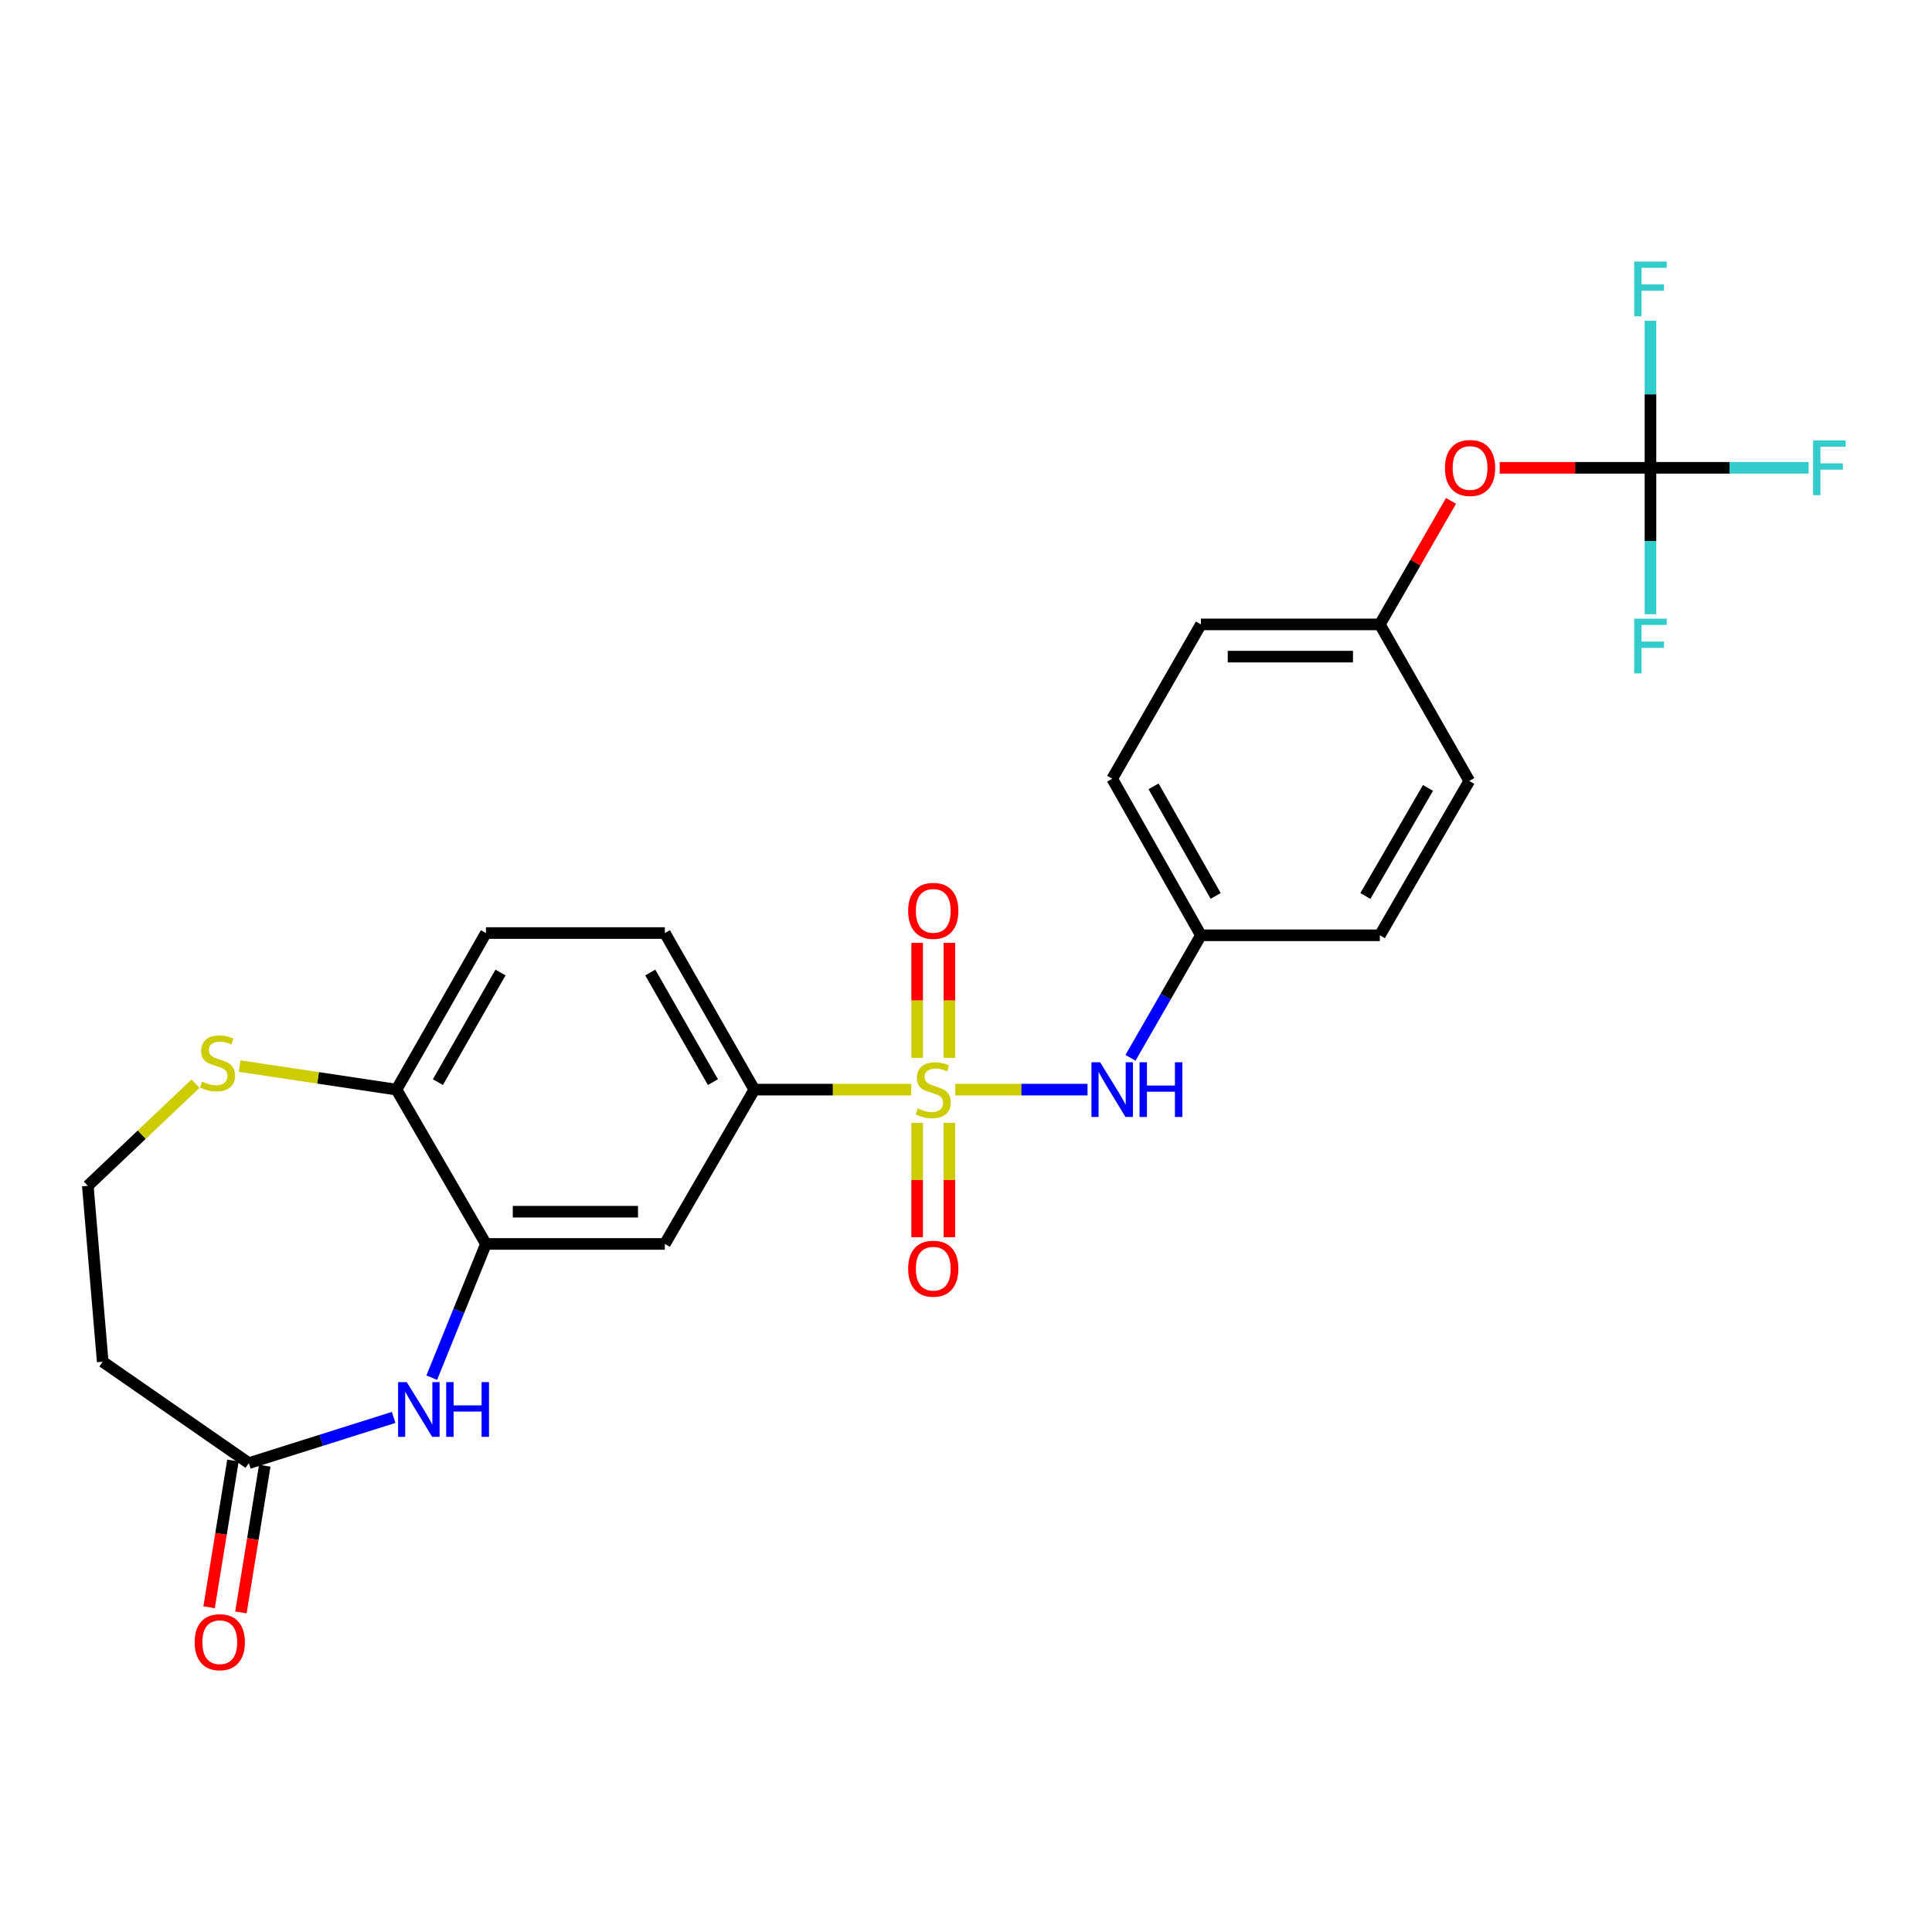 <?xml version='1.0' encoding='iso-8859-1'?>
<svg version='1.1' baseProfile='full'
              xmlns='http://www.w3.org/2000/svg'
                      xmlns:rdkit='http://www.rdkit.org/xml'
                      xmlns:xlink='http://www.w3.org/1999/xlink'
                  xml:space='preserve'
width='1000px' height='1000px' viewBox='0 0 1000 1000'>
<!-- END OF HEADER -->
<rect style='opacity:1.0;fill:#FFFFFF;stroke:none' width='1000' height='1000' x='0' y='0'> </rect>
<path class='bond-1' d='M 471.663,563.986 L 431.05,563.986' style='fill:none;fill-rule:evenodd;stroke:#CCCC00;stroke-width:6px;stroke-linecap:butt;stroke-linejoin:miter;stroke-opacity:1' />
<path class='bond-1' d='M 431.05,563.986 L 390.438,563.986' style='fill:none;fill-rule:evenodd;stroke:#000000;stroke-width:6px;stroke-linecap:butt;stroke-linejoin:miter;stroke-opacity:1' />
<path class='bond-3' d='M 494.454,563.986 L 528.681,563.986' style='fill:none;fill-rule:evenodd;stroke:#CCCC00;stroke-width:6px;stroke-linecap:butt;stroke-linejoin:miter;stroke-opacity:1' />
<path class='bond-3' d='M 528.681,563.986 L 562.908,563.986' style='fill:none;fill-rule:evenodd;stroke:#0000FF;stroke-width:6px;stroke-linecap:butt;stroke-linejoin:miter;stroke-opacity:1' />
<path class='bond-7' d='M 491.4,547.551 L 491.4,517.795' style='fill:none;fill-rule:evenodd;stroke:#CCCC00;stroke-width:6px;stroke-linecap:butt;stroke-linejoin:miter;stroke-opacity:1' />
<path class='bond-7' d='M 491.4,517.795 L 491.4,488.039' style='fill:none;fill-rule:evenodd;stroke:#FF0000;stroke-width:6px;stroke-linecap:butt;stroke-linejoin:miter;stroke-opacity:1' />
<path class='bond-7' d='M 474.716,547.551 L 474.716,517.795' style='fill:none;fill-rule:evenodd;stroke:#CCCC00;stroke-width:6px;stroke-linecap:butt;stroke-linejoin:miter;stroke-opacity:1' />
<path class='bond-7' d='M 474.716,517.795 L 474.716,488.039' style='fill:none;fill-rule:evenodd;stroke:#FF0000;stroke-width:6px;stroke-linecap:butt;stroke-linejoin:miter;stroke-opacity:1' />
<path class='bond-8' d='M 474.716,581.181 L 474.716,610.782' style='fill:none;fill-rule:evenodd;stroke:#CCCC00;stroke-width:6px;stroke-linecap:butt;stroke-linejoin:miter;stroke-opacity:1' />
<path class='bond-8' d='M 474.716,610.782 L 474.716,640.382' style='fill:none;fill-rule:evenodd;stroke:#FF0000;stroke-width:6px;stroke-linecap:butt;stroke-linejoin:miter;stroke-opacity:1' />
<path class='bond-8' d='M 491.4,581.181 L 491.4,610.782' style='fill:none;fill-rule:evenodd;stroke:#CCCC00;stroke-width:6px;stroke-linecap:butt;stroke-linejoin:miter;stroke-opacity:1' />
<path class='bond-8' d='M 491.4,610.782 L 491.4,640.382' style='fill:none;fill-rule:evenodd;stroke:#FF0000;stroke-width:6px;stroke-linecap:butt;stroke-linejoin:miter;stroke-opacity:1' />
<path class='bond-0' d='M 223.476,713.069 L 237.499,678.465' style='fill:none;fill-rule:evenodd;stroke:#0000FF;stroke-width:6px;stroke-linecap:butt;stroke-linejoin:miter;stroke-opacity:1' />
<path class='bond-0' d='M 237.499,678.465 L 251.521,643.862' style='fill:none;fill-rule:evenodd;stroke:#000000;stroke-width:6px;stroke-linecap:butt;stroke-linejoin:miter;stroke-opacity:1' />
<path class='bond-6' d='M 203.755,733.657 L 166.28,745.483' style='fill:none;fill-rule:evenodd;stroke:#0000FF;stroke-width:6px;stroke-linecap:butt;stroke-linejoin:miter;stroke-opacity:1' />
<path class='bond-6' d='M 166.28,745.483 L 128.806,757.308' style='fill:none;fill-rule:evenodd;stroke:#000000;stroke-width:6px;stroke-linecap:butt;stroke-linejoin:miter;stroke-opacity:1' />
<path class='bond-5' d='M 390.438,563.986 L 344.123,643.862' style='fill:none;fill-rule:evenodd;stroke:#000000;stroke-width:6px;stroke-linecap:butt;stroke-linejoin:miter;stroke-opacity:1' />
<path class='bond-13' d='M 390.438,563.986 L 344.123,482.942' style='fill:none;fill-rule:evenodd;stroke:#000000;stroke-width:6px;stroke-linecap:butt;stroke-linejoin:miter;stroke-opacity:1' />
<path class='bond-13' d='M 369.006,560.107 L 336.585,503.376' style='fill:none;fill-rule:evenodd;stroke:#000000;stroke-width:6px;stroke-linecap:butt;stroke-linejoin:miter;stroke-opacity:1' />
<path class='bond-2' d='M 251.521,643.862 L 344.123,643.862' style='fill:none;fill-rule:evenodd;stroke:#000000;stroke-width:6px;stroke-linecap:butt;stroke-linejoin:miter;stroke-opacity:1' />
<path class='bond-2' d='M 265.412,627.179 L 330.233,627.179' style='fill:none;fill-rule:evenodd;stroke:#000000;stroke-width:6px;stroke-linecap:butt;stroke-linejoin:miter;stroke-opacity:1' />
<path class='bond-27' d='M 251.521,643.862 L 205.225,563.986' style='fill:none;fill-rule:evenodd;stroke:#000000;stroke-width:6px;stroke-linecap:butt;stroke-linejoin:miter;stroke-opacity:1' />
<path class='bond-16' d='M 585.14,547.523 L 603.363,515.816' style='fill:none;fill-rule:evenodd;stroke:#0000FF;stroke-width:6px;stroke-linecap:butt;stroke-linejoin:miter;stroke-opacity:1' />
<path class='bond-16' d='M 603.363,515.816 L 621.585,484.11' style='fill:none;fill-rule:evenodd;stroke:#000000;stroke-width:6px;stroke-linecap:butt;stroke-linejoin:miter;stroke-opacity:1' />
<path class='bond-4' d='M 854.28,242.146 L 815.258,242.146' style='fill:none;fill-rule:evenodd;stroke:#000000;stroke-width:6px;stroke-linecap:butt;stroke-linejoin:miter;stroke-opacity:1' />
<path class='bond-4' d='M 815.258,242.146 L 776.235,242.146' style='fill:none;fill-rule:evenodd;stroke:#FF0000;stroke-width:6px;stroke-linecap:butt;stroke-linejoin:miter;stroke-opacity:1' />
<path class='bond-17' d='M 854.28,242.146 L 854.28,204.078' style='fill:none;fill-rule:evenodd;stroke:#000000;stroke-width:6px;stroke-linecap:butt;stroke-linejoin:miter;stroke-opacity:1' />
<path class='bond-17' d='M 854.28,204.078 L 854.28,166.01' style='fill:none;fill-rule:evenodd;stroke:#33CCCC;stroke-width:6px;stroke-linecap:butt;stroke-linejoin:miter;stroke-opacity:1' />
<path class='bond-18' d='M 854.28,242.146 L 895.218,242.146' style='fill:none;fill-rule:evenodd;stroke:#000000;stroke-width:6px;stroke-linecap:butt;stroke-linejoin:miter;stroke-opacity:1' />
<path class='bond-18' d='M 895.218,242.146 L 936.156,242.146' style='fill:none;fill-rule:evenodd;stroke:#33CCCC;stroke-width:6px;stroke-linecap:butt;stroke-linejoin:miter;stroke-opacity:1' />
<path class='bond-19' d='M 854.28,242.146 L 854.28,280.033' style='fill:none;fill-rule:evenodd;stroke:#000000;stroke-width:6px;stroke-linecap:butt;stroke-linejoin:miter;stroke-opacity:1' />
<path class='bond-19' d='M 854.28,280.033 L 854.28,317.92' style='fill:none;fill-rule:evenodd;stroke:#33CCCC;stroke-width:6px;stroke-linecap:butt;stroke-linejoin:miter;stroke-opacity:1' />
<path class='bond-12' d='M 128.806,757.308 L 53.157,704.83' style='fill:none;fill-rule:evenodd;stroke:#000000;stroke-width:6px;stroke-linecap:butt;stroke-linejoin:miter;stroke-opacity:1' />
<path class='bond-14' d='M 120.573,755.97 L 114.401,793.943' style='fill:none;fill-rule:evenodd;stroke:#000000;stroke-width:6px;stroke-linecap:butt;stroke-linejoin:miter;stroke-opacity:1' />
<path class='bond-14' d='M 114.401,793.943 L 108.229,831.916' style='fill:none;fill-rule:evenodd;stroke:#FF0000;stroke-width:6px;stroke-linecap:butt;stroke-linejoin:miter;stroke-opacity:1' />
<path class='bond-14' d='M 137.04,758.647 L 130.868,796.619' style='fill:none;fill-rule:evenodd;stroke:#000000;stroke-width:6px;stroke-linecap:butt;stroke-linejoin:miter;stroke-opacity:1' />
<path class='bond-14' d='M 130.868,796.619 L 124.696,834.592' style='fill:none;fill-rule:evenodd;stroke:#FF0000;stroke-width:6px;stroke-linecap:butt;stroke-linejoin:miter;stroke-opacity:1' />
<path class='bond-9' d='M 205.225,563.986 L 251.521,482.942' style='fill:none;fill-rule:evenodd;stroke:#000000;stroke-width:6px;stroke-linecap:butt;stroke-linejoin:miter;stroke-opacity:1' />
<path class='bond-9' d='M 226.656,560.105 L 259.063,503.374' style='fill:none;fill-rule:evenodd;stroke:#000000;stroke-width:6px;stroke-linecap:butt;stroke-linejoin:miter;stroke-opacity:1' />
<path class='bond-10' d='M 205.225,563.986 L 164.621,557.896' style='fill:none;fill-rule:evenodd;stroke:#000000;stroke-width:6px;stroke-linecap:butt;stroke-linejoin:miter;stroke-opacity:1' />
<path class='bond-10' d='M 164.621,557.896 L 124.017,551.806' style='fill:none;fill-rule:evenodd;stroke:#CCCC00;stroke-width:6px;stroke-linecap:butt;stroke-linejoin:miter;stroke-opacity:1' />
<path class='bond-20' d='M 101.202,560.899 L 73.328,587.338' style='fill:none;fill-rule:evenodd;stroke:#CCCC00;stroke-width:6px;stroke-linecap:butt;stroke-linejoin:miter;stroke-opacity:1' />
<path class='bond-20' d='M 73.328,587.338 L 45.455,613.776' style='fill:none;fill-rule:evenodd;stroke:#000000;stroke-width:6px;stroke-linecap:butt;stroke-linejoin:miter;stroke-opacity:1' />
<path class='bond-11' d='M 751.049,259.244 L 732.627,291.217' style='fill:none;fill-rule:evenodd;stroke:#FF0000;stroke-width:6px;stroke-linecap:butt;stroke-linejoin:miter;stroke-opacity:1' />
<path class='bond-11' d='M 732.627,291.217 L 714.205,323.19' style='fill:none;fill-rule:evenodd;stroke:#000000;stroke-width:6px;stroke-linecap:butt;stroke-linejoin:miter;stroke-opacity:1' />
<path class='bond-28' d='M 53.157,704.83 L 45.455,613.776' style='fill:none;fill-rule:evenodd;stroke:#000000;stroke-width:6px;stroke-linecap:butt;stroke-linejoin:miter;stroke-opacity:1' />
<path class='bond-15' d='M 344.123,482.942 L 251.521,482.942' style='fill:none;fill-rule:evenodd;stroke:#000000;stroke-width:6px;stroke-linecap:butt;stroke-linejoin:miter;stroke-opacity:1' />
<path class='bond-22' d='M 621.585,484.11 L 714.205,484.11' style='fill:none;fill-rule:evenodd;stroke:#000000;stroke-width:6px;stroke-linecap:butt;stroke-linejoin:miter;stroke-opacity:1' />
<path class='bond-23' d='M 621.585,484.11 L 575.678,403.066' style='fill:none;fill-rule:evenodd;stroke:#000000;stroke-width:6px;stroke-linecap:butt;stroke-linejoin:miter;stroke-opacity:1' />
<path class='bond-23' d='M 629.215,463.731 L 597.081,407' style='fill:none;fill-rule:evenodd;stroke:#000000;stroke-width:6px;stroke-linecap:butt;stroke-linejoin:miter;stroke-opacity:1' />
<path class='bond-21' d='M 714.205,323.19 L 621.585,323.19' style='fill:none;fill-rule:evenodd;stroke:#000000;stroke-width:6px;stroke-linecap:butt;stroke-linejoin:miter;stroke-opacity:1' />
<path class='bond-21' d='M 700.312,339.873 L 635.478,339.873' style='fill:none;fill-rule:evenodd;stroke:#000000;stroke-width:6px;stroke-linecap:butt;stroke-linejoin:miter;stroke-opacity:1' />
<path class='bond-26' d='M 714.205,323.19 L 760.502,404.215' style='fill:none;fill-rule:evenodd;stroke:#000000;stroke-width:6px;stroke-linecap:butt;stroke-linejoin:miter;stroke-opacity:1' />
<path class='bond-24' d='M 714.205,484.11 L 760.502,404.215' style='fill:none;fill-rule:evenodd;stroke:#000000;stroke-width:6px;stroke-linecap:butt;stroke-linejoin:miter;stroke-opacity:1' />
<path class='bond-24' d='M 706.715,463.761 L 739.122,407.835' style='fill:none;fill-rule:evenodd;stroke:#000000;stroke-width:6px;stroke-linecap:butt;stroke-linejoin:miter;stroke-opacity:1' />
<path class='bond-25' d='M 575.678,403.066 L 621.585,323.19' style='fill:none;fill-rule:evenodd;stroke:#000000;stroke-width:6px;stroke-linecap:butt;stroke-linejoin:miter;stroke-opacity:1' />
<path  class='atom-0' d='M 475.058 573.706
Q 475.378 573.826, 476.698 574.386
Q 478.018 574.946, 479.458 575.306
Q 480.938 575.626, 482.378 575.626
Q 485.058 575.626, 486.618 574.346
Q 488.178 573.026, 488.178 570.746
Q 488.178 569.186, 487.378 568.226
Q 486.618 567.266, 485.418 566.746
Q 484.218 566.226, 482.218 565.626
Q 479.698 564.866, 478.178 564.146
Q 476.698 563.426, 475.618 561.906
Q 474.578 560.386, 474.578 557.826
Q 474.578 554.266, 476.978 552.066
Q 479.418 549.866, 484.218 549.866
Q 487.498 549.866, 491.218 551.426
L 490.298 554.506
Q 486.898 553.106, 484.338 553.106
Q 481.578 553.106, 480.058 554.266
Q 478.538 555.386, 478.578 557.346
Q 478.578 558.866, 479.338 559.786
Q 480.138 560.706, 481.258 561.226
Q 482.418 561.746, 484.338 562.346
Q 486.898 563.146, 488.418 563.946
Q 489.938 564.746, 491.018 566.386
Q 492.138 567.986, 492.138 570.746
Q 492.138 574.666, 489.498 576.786
Q 486.898 578.866, 482.538 578.866
Q 480.018 578.866, 478.098 578.306
Q 476.218 577.786, 473.978 576.866
L 475.058 573.706
' fill='#CCCC00'/>
<path  class='atom-1' d='M 210.542 715.38
L 219.822 730.38
Q 220.742 731.86, 222.222 734.54
Q 223.702 737.22, 223.782 737.38
L 223.782 715.38
L 227.542 715.38
L 227.542 743.7
L 223.662 743.7
L 213.702 727.3
Q 212.542 725.38, 211.302 723.18
Q 210.102 720.98, 209.742 720.3
L 209.742 743.7
L 206.062 743.7
L 206.062 715.38
L 210.542 715.38
' fill='#0000FF'/>
<path  class='atom-1' d='M 230.942 715.38
L 234.782 715.38
L 234.782 727.42
L 249.262 727.42
L 249.262 715.38
L 253.102 715.38
L 253.102 743.7
L 249.262 743.7
L 249.262 730.62
L 234.782 730.62
L 234.782 743.7
L 230.942 743.7
L 230.942 715.38
' fill='#0000FF'/>
<path  class='atom-4' d='M 569.418 549.826
L 578.698 564.826
Q 579.618 566.306, 581.098 568.986
Q 582.578 571.666, 582.658 571.826
L 582.658 549.826
L 586.418 549.826
L 586.418 578.146
L 582.538 578.146
L 572.578 561.746
Q 571.418 559.826, 570.178 557.626
Q 568.978 555.426, 568.618 554.746
L 568.618 578.146
L 564.938 578.146
L 564.938 549.826
L 569.418 549.826
' fill='#0000FF'/>
<path  class='atom-4' d='M 589.818 549.826
L 593.658 549.826
L 593.658 561.866
L 608.138 561.866
L 608.138 549.826
L 611.978 549.826
L 611.978 578.146
L 608.138 578.146
L 608.138 565.066
L 593.658 565.066
L 593.658 578.146
L 589.818 578.146
L 589.818 549.826
' fill='#0000FF'/>
<path  class='atom-8' d='M 470.058 471.455
Q 470.058 464.655, 473.418 460.855
Q 476.778 457.055, 483.058 457.055
Q 489.338 457.055, 492.698 460.855
Q 496.058 464.655, 496.058 471.455
Q 496.058 478.335, 492.658 482.255
Q 489.258 486.135, 483.058 486.135
Q 476.818 486.135, 473.418 482.255
Q 470.058 478.375, 470.058 471.455
M 483.058 482.935
Q 487.378 482.935, 489.698 480.055
Q 492.058 477.135, 492.058 471.455
Q 492.058 465.895, 489.698 463.095
Q 487.378 460.255, 483.058 460.255
Q 478.738 460.255, 476.378 463.055
Q 474.058 465.855, 474.058 471.455
Q 474.058 477.175, 476.378 480.055
Q 478.738 482.935, 483.058 482.935
' fill='#FF0000'/>
<path  class='atom-9' d='M 470.058 656.668
Q 470.058 649.868, 473.418 646.068
Q 476.778 642.268, 483.058 642.268
Q 489.338 642.268, 492.698 646.068
Q 496.058 649.868, 496.058 656.668
Q 496.058 663.548, 492.658 667.468
Q 489.258 671.348, 483.058 671.348
Q 476.818 671.348, 473.418 667.468
Q 470.058 663.588, 470.058 656.668
M 483.058 668.148
Q 487.378 668.148, 489.698 665.268
Q 492.058 662.348, 492.058 656.668
Q 492.058 651.108, 489.698 648.308
Q 487.378 645.468, 483.058 645.468
Q 478.738 645.468, 476.378 648.268
Q 474.058 651.068, 474.058 656.668
Q 474.058 662.388, 476.378 665.268
Q 478.738 668.148, 483.058 668.148
' fill='#FF0000'/>
<path  class='atom-11' d='M 104.596 559.812
Q 104.916 559.932, 106.236 560.492
Q 107.556 561.052, 108.996 561.412
Q 110.476 561.732, 111.916 561.732
Q 114.596 561.732, 116.156 560.452
Q 117.716 559.132, 117.716 556.852
Q 117.716 555.292, 116.916 554.332
Q 116.156 553.372, 114.956 552.852
Q 113.756 552.332, 111.756 551.732
Q 109.236 550.972, 107.716 550.252
Q 106.236 549.532, 105.156 548.012
Q 104.116 546.492, 104.116 543.932
Q 104.116 540.372, 106.516 538.172
Q 108.956 535.972, 113.756 535.972
Q 117.036 535.972, 120.756 537.532
L 119.836 540.612
Q 116.436 539.212, 113.876 539.212
Q 111.116 539.212, 109.596 540.372
Q 108.076 541.492, 108.116 543.452
Q 108.116 544.972, 108.876 545.892
Q 109.676 546.812, 110.796 547.332
Q 111.956 547.852, 113.876 548.452
Q 116.436 549.252, 117.956 550.052
Q 119.476 550.852, 120.556 552.492
Q 121.676 554.092, 121.676 556.852
Q 121.676 560.772, 119.036 562.892
Q 116.436 564.972, 112.076 564.972
Q 109.556 564.972, 107.636 564.412
Q 105.756 563.892, 103.516 562.972
L 104.596 559.812
' fill='#CCCC00'/>
<path  class='atom-12' d='M 747.9 242.226
Q 747.9 235.426, 751.26 231.626
Q 754.62 227.826, 760.9 227.826
Q 767.18 227.826, 770.54 231.626
Q 773.9 235.426, 773.9 242.226
Q 773.9 249.106, 770.5 253.026
Q 767.1 256.906, 760.9 256.906
Q 754.66 256.906, 751.26 253.026
Q 747.9 249.146, 747.9 242.226
M 760.9 253.706
Q 765.22 253.706, 767.54 250.826
Q 769.9 247.906, 769.9 242.226
Q 769.9 236.666, 767.54 233.866
Q 765.22 231.026, 760.9 231.026
Q 756.58 231.026, 754.22 233.826
Q 751.9 236.626, 751.9 242.226
Q 751.9 247.946, 754.22 250.826
Q 756.58 253.706, 760.9 253.706
' fill='#FF0000'/>
<path  class='atom-15' d='M 100.754 849.999
Q 100.754 843.199, 104.114 839.399
Q 107.474 835.599, 113.754 835.599
Q 120.034 835.599, 123.394 839.399
Q 126.754 843.199, 126.754 849.999
Q 126.754 856.879, 123.354 860.799
Q 119.954 864.679, 113.754 864.679
Q 107.514 864.679, 104.114 860.799
Q 100.754 856.919, 100.754 849.999
M 113.754 861.479
Q 118.074 861.479, 120.394 858.599
Q 122.754 855.679, 122.754 849.999
Q 122.754 844.439, 120.394 841.639
Q 118.074 838.799, 113.754 838.799
Q 109.434 838.799, 107.074 841.599
Q 104.754 844.399, 104.754 849.999
Q 104.754 855.719, 107.074 858.599
Q 109.434 861.479, 113.754 861.479
' fill='#FF0000'/>
<path  class='atom-18' d='M 845.86 135.375
L 862.7 135.375
L 862.7 138.615
L 849.66 138.615
L 849.66 147.215
L 861.26 147.215
L 861.26 150.495
L 849.66 150.495
L 849.66 163.695
L 845.86 163.695
L 845.86 135.375
' fill='#33CCCC'/>
<path  class='atom-19' d='M 938.471 227.986
L 955.311 227.986
L 955.311 231.226
L 942.271 231.226
L 942.271 239.826
L 953.871 239.826
L 953.871 243.106
L 942.271 243.106
L 942.271 256.306
L 938.471 256.306
L 938.471 227.986
' fill='#33CCCC'/>
<path  class='atom-20' d='M 845.86 320.226
L 862.7 320.226
L 862.7 323.466
L 849.66 323.466
L 849.66 332.066
L 861.26 332.066
L 861.26 335.346
L 849.66 335.346
L 849.66 348.546
L 845.86 348.546
L 845.86 320.226
' fill='#33CCCC'/>
</svg>
